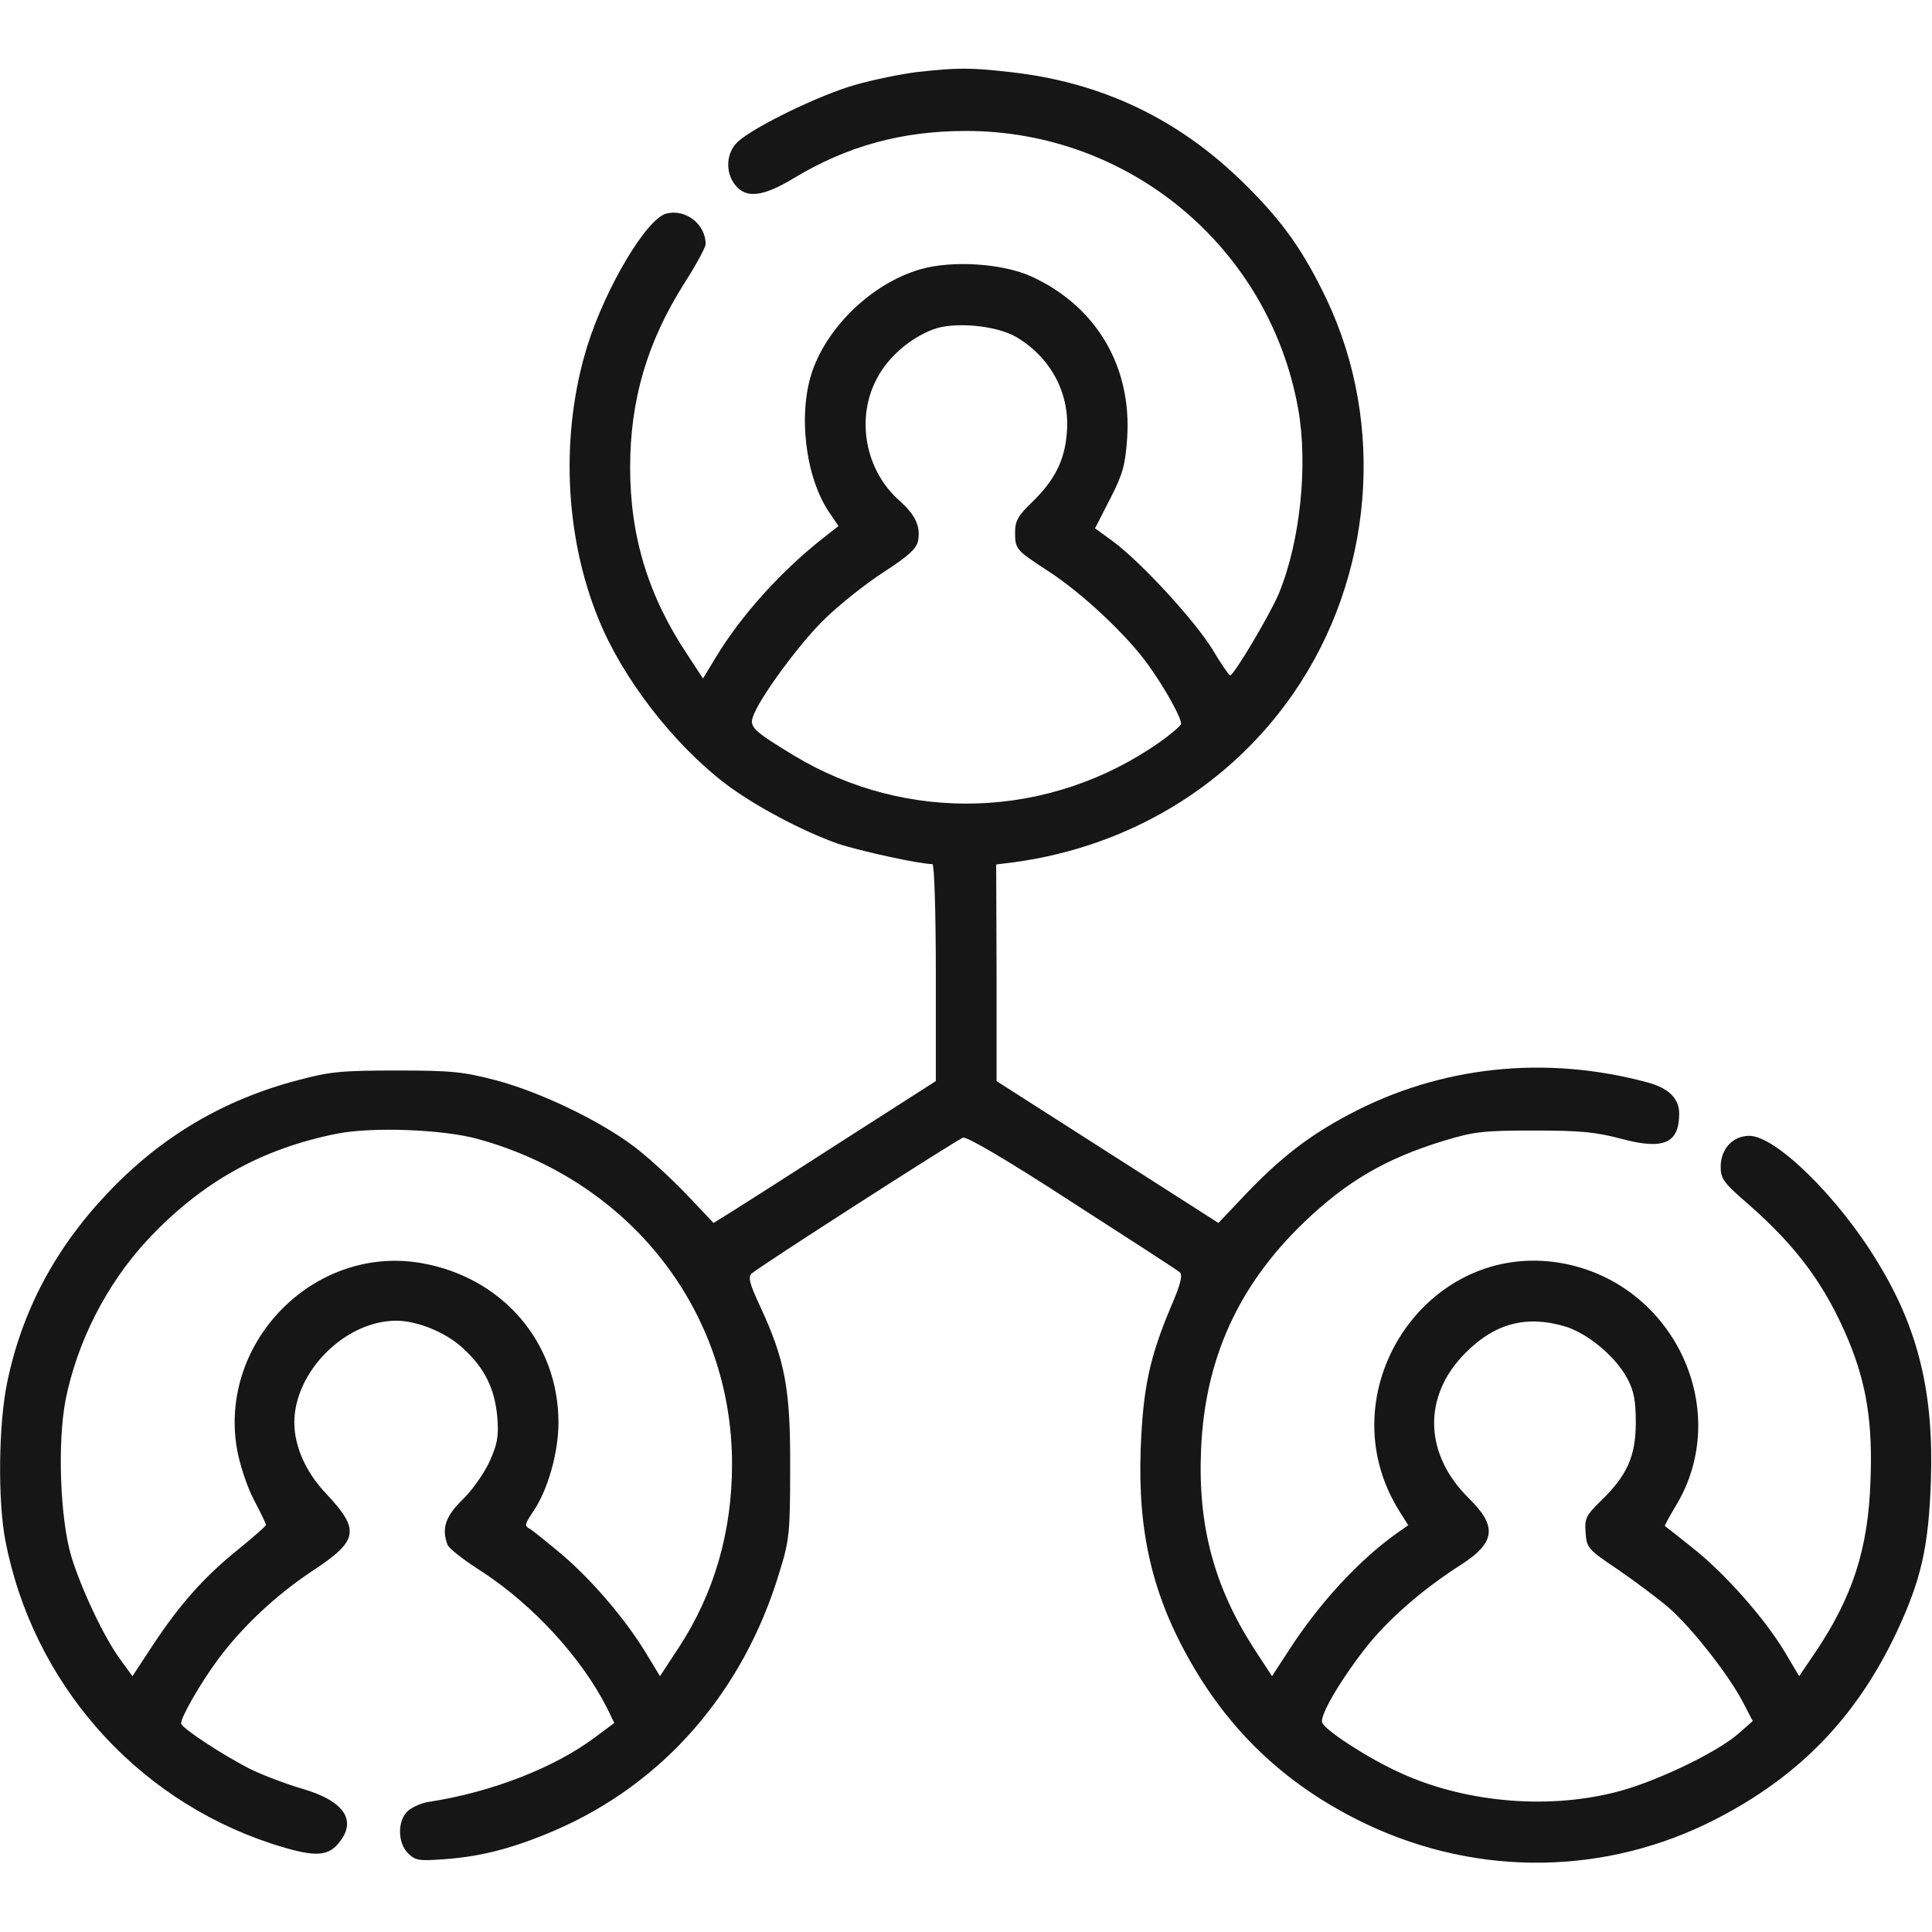 <svg width="50" height="50" viewBox="0 0 50 50" fill="none" xmlns="http://www.w3.org/2000/svg">
<path d="M23.73 1.865C23.33 1.914 22.607 2.061 22.129 2.197C21.201 2.461 19.521 3.281 19.102 3.662C18.789 3.945 18.76 4.463 19.033 4.795C19.316 5.146 19.756 5.088 20.547 4.609C21.924 3.779 23.34 3.389 25 3.389C29.229 3.389 32.842 6.406 33.594 10.566C33.857 12.012 33.652 14.014 33.096 15.361C32.881 15.879 31.933 17.48 31.836 17.48C31.807 17.48 31.592 17.168 31.367 16.787C30.889 16.025 29.521 14.541 28.808 14.014L28.34 13.672L28.73 12.91C29.062 12.266 29.121 12.031 29.17 11.348C29.297 9.492 28.379 7.93 26.699 7.158C25.957 6.816 24.629 6.729 23.808 6.973C22.598 7.324 21.436 8.418 21.025 9.6C20.645 10.693 20.84 12.344 21.455 13.252L21.699 13.613L21.328 13.906C20.215 14.775 19.18 15.928 18.525 17.012L18.193 17.559L17.803 16.963C16.777 15.43 16.308 13.887 16.308 12.1C16.308 10.352 16.748 8.848 17.715 7.324C18.017 6.855 18.262 6.396 18.262 6.318C18.262 5.801 17.744 5.4 17.246 5.527C16.738 5.654 15.684 7.422 15.205 8.936C14.502 11.191 14.6 13.838 15.488 16.016C16.104 17.539 17.402 19.229 18.76 20.273C19.502 20.84 20.771 21.514 21.689 21.836C22.285 22.031 23.799 22.363 24.131 22.363C24.18 22.363 24.219 23.623 24.219 25.166V27.979L21.855 29.492C20.566 30.322 19.267 31.152 18.984 31.328L18.467 31.65L17.764 30.908C17.373 30.498 16.767 29.941 16.416 29.678C15.527 29.004 14.004 28.271 12.842 27.959C11.973 27.734 11.689 27.705 10.254 27.705C8.828 27.705 8.535 27.734 7.695 27.959C5.771 28.467 4.16 29.424 2.793 30.869C1.435 32.295 0.566 33.926 0.185 35.781C-0.039 36.865 -0.059 38.818 0.137 39.863C0.84 43.525 3.467 46.533 7.002 47.705C8.086 48.057 8.457 48.066 8.75 47.715C9.258 47.129 8.926 46.611 7.812 46.289C7.412 46.172 6.816 45.947 6.494 45.791C5.81 45.449 4.687 44.717 4.687 44.6C4.687 44.434 5.185 43.565 5.625 42.969C6.26 42.109 7.119 41.299 8.086 40.654C9.277 39.873 9.326 39.6 8.447 38.662C7.92 38.115 7.617 37.432 7.617 36.816C7.617 35.498 8.935 34.18 10.254 34.18C10.801 34.18 11.543 34.482 11.982 34.893C12.549 35.41 12.803 35.938 12.871 36.68C12.91 37.188 12.871 37.373 12.666 37.832C12.52 38.145 12.207 38.584 11.963 38.818C11.523 39.248 11.426 39.561 11.582 39.98C11.611 40.068 12.021 40.391 12.49 40.684C13.809 41.553 15.039 42.891 15.703 44.19L15.898 44.59L15.4 44.961C14.346 45.752 12.705 46.387 11.104 46.631C10.898 46.66 10.645 46.777 10.537 46.885C10.283 47.139 10.293 47.695 10.557 47.959C10.752 48.154 10.84 48.164 11.514 48.115C12.461 48.047 13.31 47.822 14.355 47.373C17.168 46.162 19.248 43.779 20.176 40.674C20.43 39.863 20.449 39.658 20.449 37.988C20.459 35.957 20.322 35.205 19.668 33.799C19.395 33.213 19.355 33.047 19.453 32.959C19.629 32.793 24.736 29.512 24.922 29.443C25.01 29.404 26.064 30.02 27.744 31.113C29.219 32.061 30.469 32.871 30.527 32.92C30.615 32.988 30.557 33.232 30.312 33.799C29.746 35.137 29.58 35.938 29.521 37.5C29.443 39.648 29.824 41.279 30.811 43.008C31.885 44.893 33.379 46.27 35.381 47.217C38.281 48.584 41.592 48.535 44.424 47.07C46.582 45.957 48.047 44.434 49.082 42.246C49.717 40.889 49.912 40.049 49.971 38.33C50.049 36.055 49.648 34.385 48.594 32.666C47.588 30.996 45.957 29.395 45.273 29.395C44.844 29.395 44.531 29.736 44.531 30.195C44.531 30.508 44.609 30.615 45.244 31.162C46.514 32.275 47.246 33.272 47.842 34.697C48.31 35.83 48.467 36.846 48.408 38.32C48.35 40.098 47.939 41.348 46.953 42.803L46.562 43.379L46.191 42.754C45.664 41.875 44.648 40.732 43.828 40.078C43.437 39.766 43.105 39.502 43.086 39.492C43.076 39.482 43.193 39.268 43.35 39.004C44.883 36.523 43.33 33.193 40.391 32.686C36.895 32.09 34.307 36.045 36.211 39.102L36.445 39.473L36.221 39.629C35.185 40.352 34.141 41.484 33.32 42.764L32.92 43.379L32.422 42.617C31.416 41.035 30.996 39.463 31.084 37.51C31.182 35.166 32.051 33.262 33.75 31.631C34.863 30.566 35.869 29.98 37.373 29.521C38.145 29.287 38.389 29.258 39.697 29.258C40.908 29.258 41.299 29.297 41.963 29.473C43.057 29.766 43.457 29.59 43.457 28.818C43.457 28.428 43.184 28.164 42.656 28.018C40 27.295 37.266 27.588 34.902 28.848C33.857 29.404 33.145 29.961 32.246 30.898L31.533 31.65L28.662 29.814L25.791 27.979V25.176L25.781 22.373L26.25 22.314C29.238 21.904 31.826 20.332 33.477 17.939C35.537 14.951 35.869 10.996 34.336 7.754C33.74 6.504 33.203 5.742 32.236 4.785C30.527 3.086 28.525 2.129 26.142 1.865C25.098 1.748 24.785 1.748 23.73 1.865ZM26.299 8.721C27.207 9.258 27.705 10.205 27.607 11.23C27.549 11.924 27.295 12.422 26.719 12.988C26.348 13.34 26.27 13.486 26.27 13.77C26.27 14.219 26.299 14.238 27.119 14.775C27.988 15.332 29.189 16.455 29.736 17.236C30.156 17.822 30.566 18.564 30.566 18.73C30.566 18.779 30.312 18.994 30.01 19.209C27.168 21.201 23.477 21.328 20.527 19.541C19.531 18.936 19.395 18.818 19.482 18.564C19.619 18.105 20.713 16.621 21.357 16.006C21.729 15.645 22.402 15.107 22.871 14.805C23.506 14.395 23.721 14.199 23.76 13.994C23.828 13.623 23.691 13.33 23.291 12.969C22.383 12.178 22.139 10.811 22.705 9.775C22.998 9.229 23.555 8.75 24.15 8.525C24.678 8.32 25.781 8.418 26.299 8.721ZM12.354 29.473C16.308 30.557 18.945 33.926 18.945 37.891C18.945 39.639 18.486 41.23 17.568 42.637L17.08 43.379L16.719 42.783C16.191 41.914 15.351 40.928 14.57 40.254C14.189 39.932 13.809 39.629 13.721 39.57C13.564 39.492 13.574 39.453 13.809 39.102C14.18 38.555 14.453 37.588 14.453 36.816C14.453 34.736 12.998 33.047 10.889 32.686C8.135 32.217 5.654 34.727 6.133 37.5C6.201 37.891 6.387 38.457 6.562 38.799C6.738 39.131 6.885 39.434 6.885 39.463C6.885 39.492 6.553 39.785 6.143 40.117C5.283 40.811 4.648 41.523 3.935 42.607L3.428 43.379L3.115 42.949C2.695 42.383 2.1 41.113 1.846 40.283C1.553 39.297 1.484 37.324 1.699 36.221C2.002 34.717 2.754 33.242 3.799 32.109C5.195 30.605 6.758 29.727 8.74 29.336C9.658 29.16 11.455 29.229 12.354 29.473ZM40.498 34.326C41.084 34.502 41.816 35.107 42.119 35.684C42.285 35.996 42.334 36.25 42.334 36.816C42.334 37.686 42.109 38.184 41.435 38.838C41.045 39.219 41.006 39.297 41.035 39.668C41.064 40.059 41.094 40.098 41.865 40.615C42.305 40.918 42.91 41.367 43.203 41.621C43.789 42.139 44.746 43.35 45.117 44.072L45.361 44.541L44.971 44.883C44.375 45.391 42.744 46.162 41.748 46.397C39.961 46.836 37.842 46.631 36.191 45.859C35.381 45.488 34.287 44.775 34.219 44.58C34.141 44.395 34.766 43.359 35.43 42.539C36.016 41.826 36.885 41.084 37.822 40.488C38.701 39.922 38.75 39.502 38.027 38.789C36.846 37.637 36.807 36.123 37.939 35C38.691 34.248 39.502 34.033 40.498 34.326Z" fill="#161616"/>
</svg>
